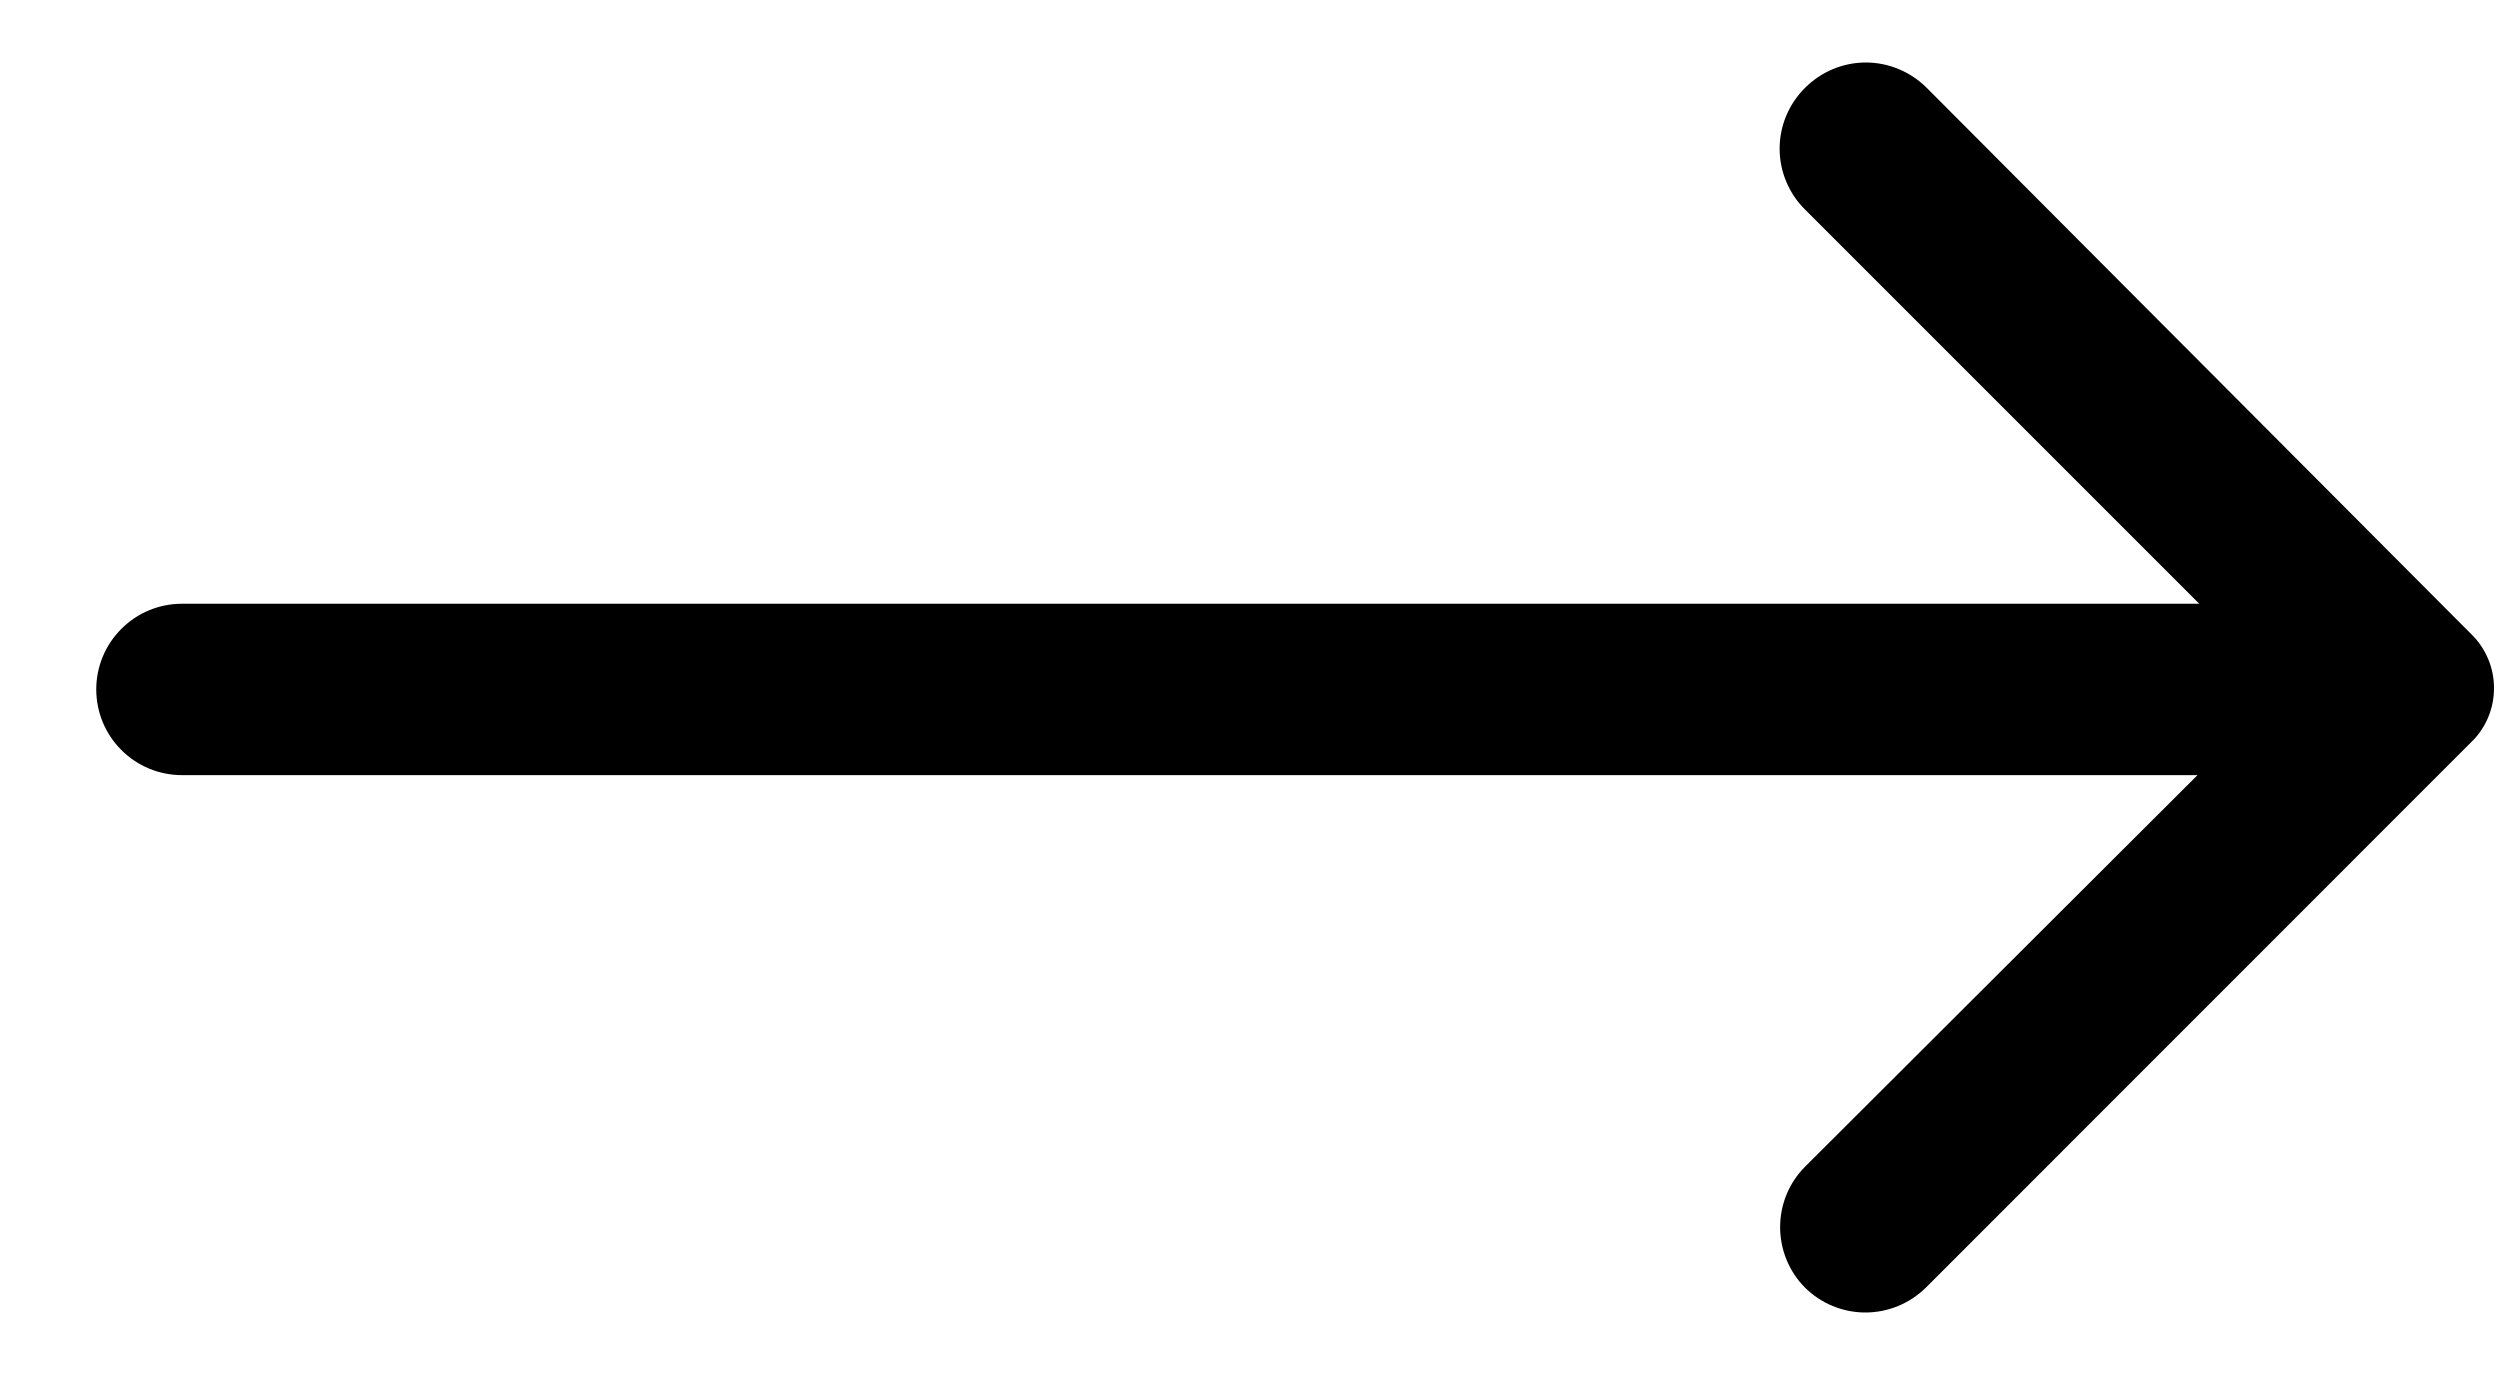<?xml version="1.0" encoding="UTF-8"?> <svg xmlns="http://www.w3.org/2000/svg" width="20" height="11" viewBox="0 0 20 11" fill="none"> <path d="M14.44 0.703C14.376 0.767 14.325 0.842 14.29 0.926C14.255 1.009 14.237 1.099 14.237 1.19C14.237 1.28 14.255 1.37 14.29 1.453C14.325 1.537 14.376 1.613 14.44 1.676L17.594 4.83L1.455 4.83C1.274 4.83 1.099 4.902 0.971 5.031C0.842 5.159 0.77 5.334 0.77 5.515C0.77 5.697 0.842 5.872 0.971 6C1.099 6.129 1.274 6.201 1.455 6.201L17.58 6.201L14.44 9.334C14.312 9.462 14.241 9.636 14.241 9.817C14.241 9.998 14.312 10.172 14.44 10.301C14.568 10.428 14.742 10.5 14.923 10.5C15.104 10.5 15.278 10.428 15.407 10.301L19.767 5.94C19.826 5.884 19.872 5.817 19.904 5.742C19.936 5.667 19.952 5.586 19.952 5.505C19.952 5.424 19.936 5.343 19.904 5.269C19.872 5.194 19.826 5.126 19.767 5.07L15.414 0.703C15.35 0.639 15.274 0.588 15.19 0.553C15.107 0.518 15.017 0.5 14.927 0.5C14.836 0.5 14.747 0.518 14.663 0.553C14.579 0.588 14.504 0.639 14.44 0.703Z" fill="black"></path> </svg> 